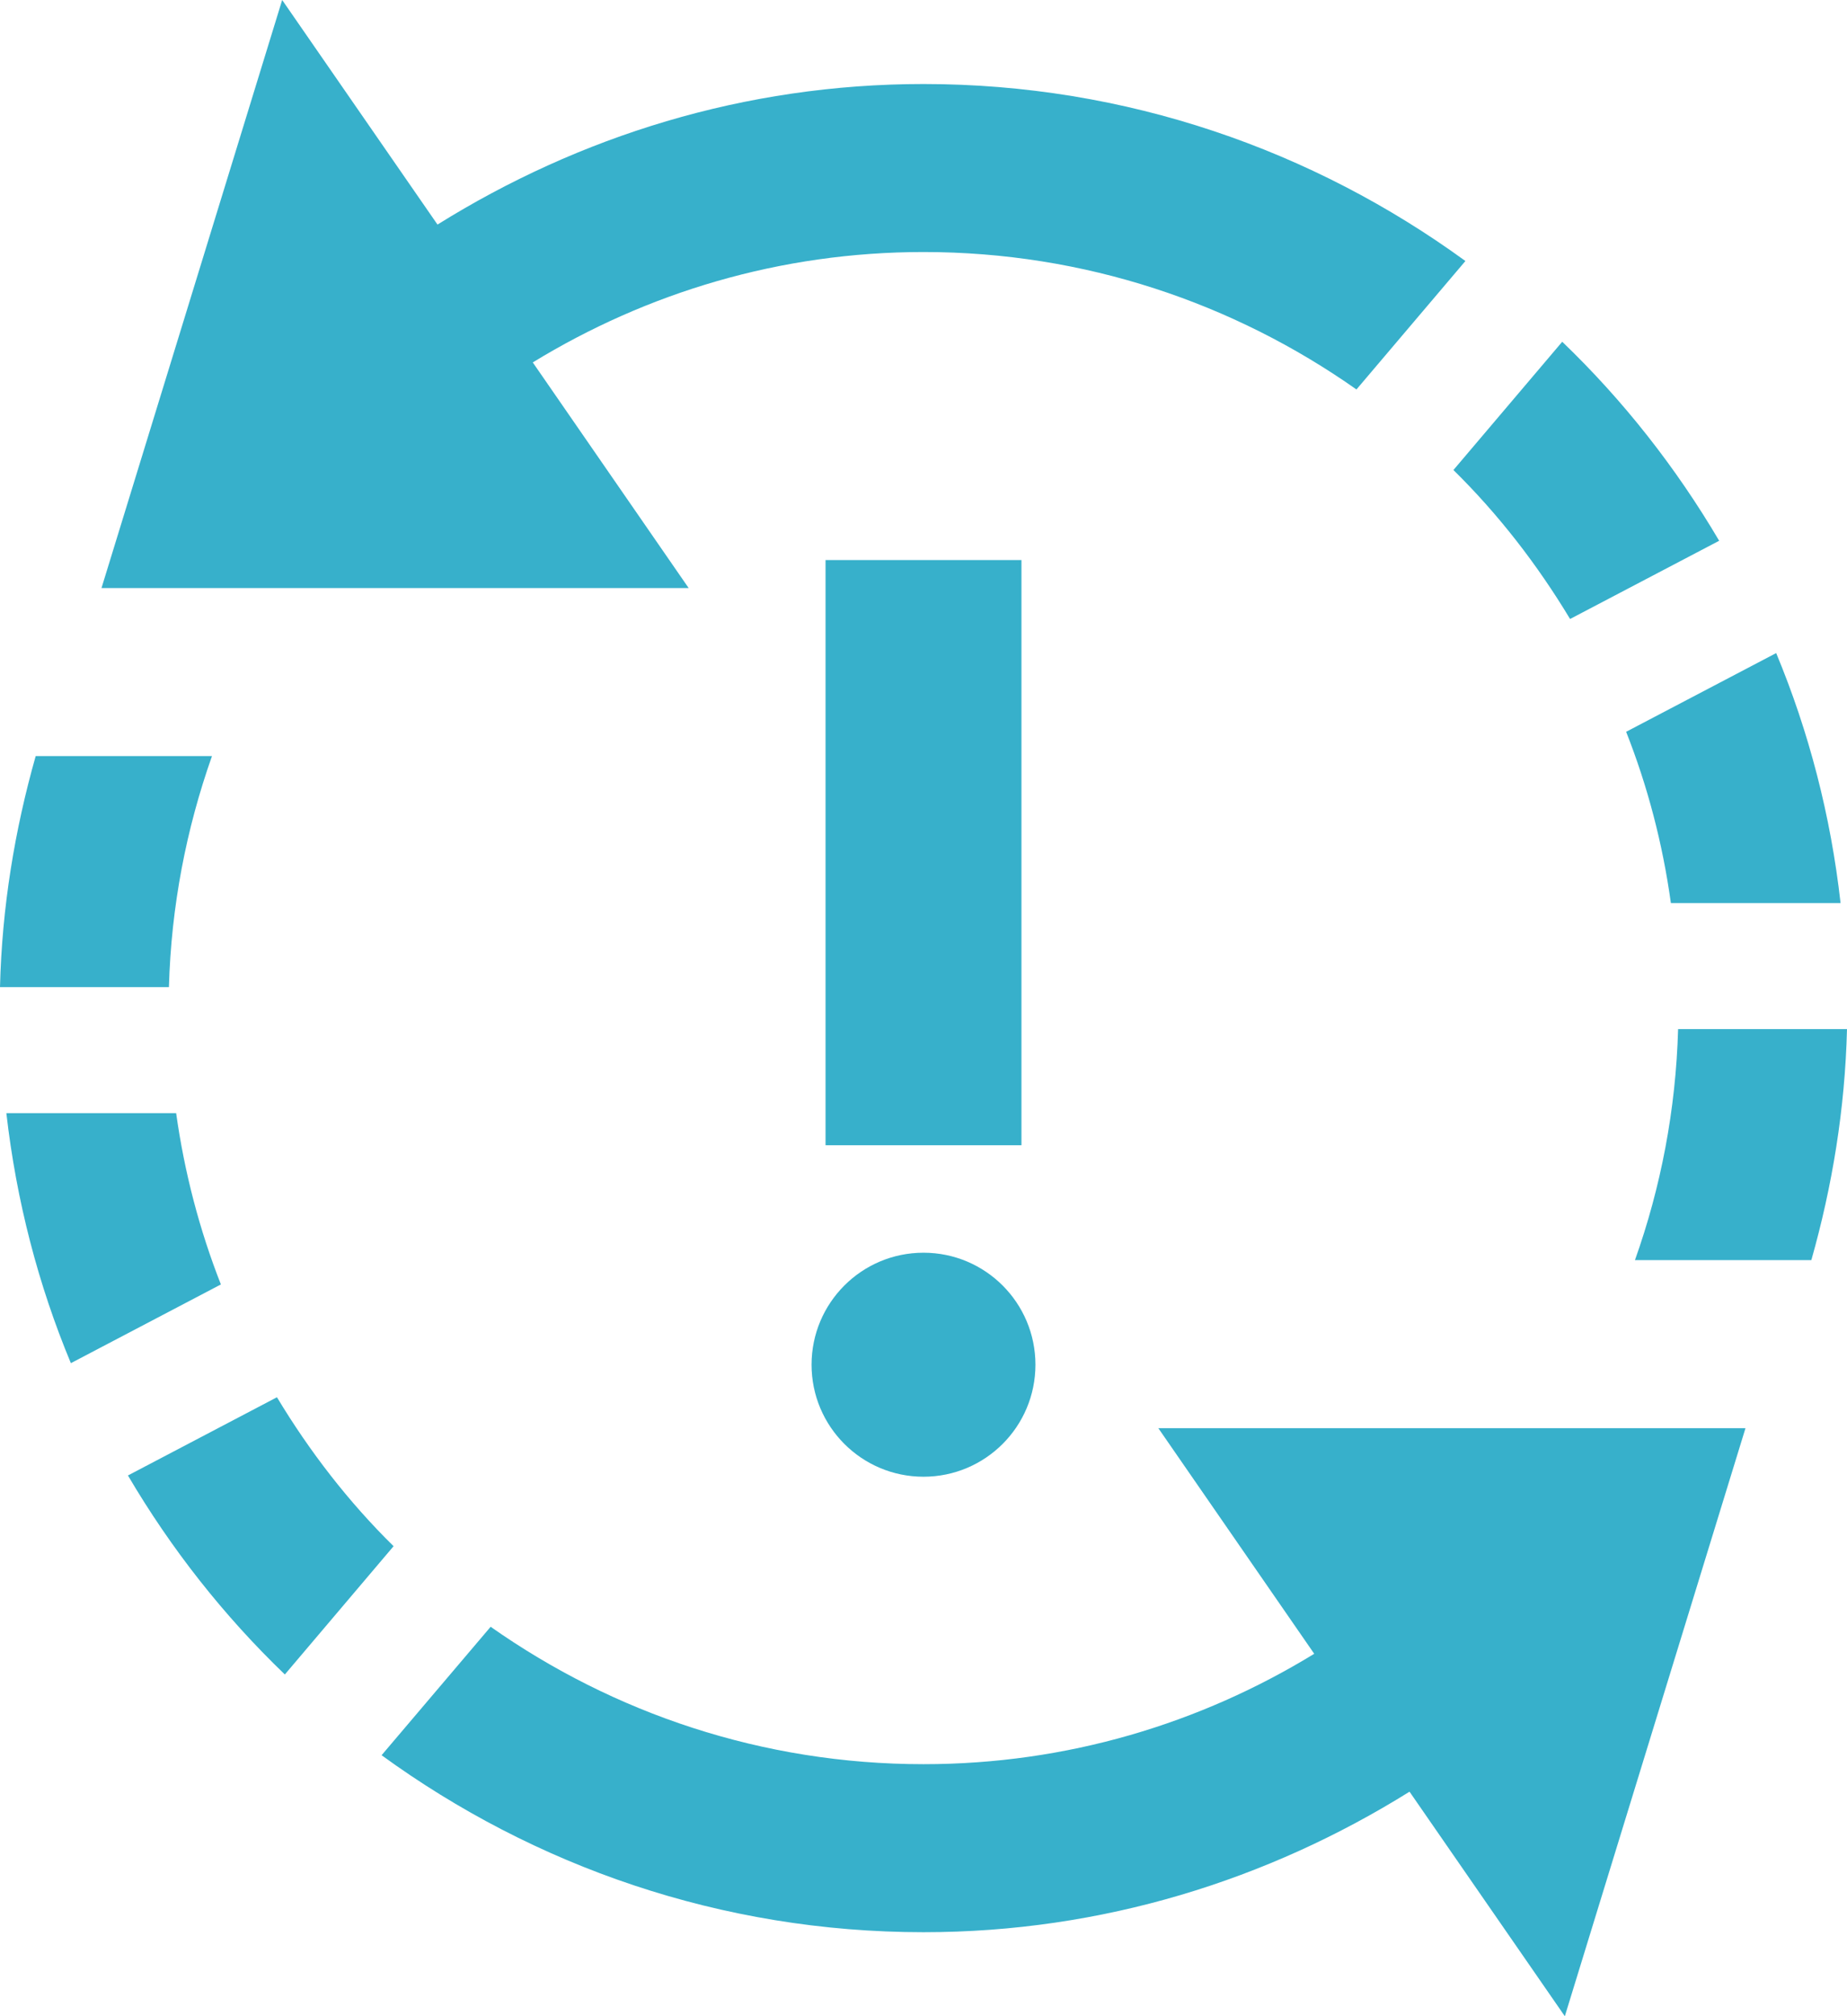 <?xml version="1.0" encoding="utf-8"?>
<!-- Generator: Adobe Illustrator 12.0.0, SVG Export Plug-In . SVG Version: 6.00 Build 51448)  -->
<!DOCTYPE svg PUBLIC "-//W3C//DTD SVG 1.1//EN" "http://www.w3.org/Graphics/SVG/1.1/DTD/svg11.dtd">
<svg  version="1.1" id="レイヤー_1" xmlns="http://www.w3.org/2000/svg" xmlns:xlink="http://www.w3.org/1999/xlink" width="73.18" height="79.834"
	 viewBox="0 0 73.18 79.834" overflow="visible" enable-background="new 0 0 73.18 79.834" xml:space="preserve">
<g>
	<path fill="#37B0CB" d="M57.586,18.611l4.311-5.079c2.419,2.321,4.504,4.973,6.218,7.88l-5.907,3.097
		C60.91,22.354,59.37,20.364,57.586,18.611z M70.374,25.859l-5.945,3.117c0.85,2.152,1.447,4.424,1.773,6.782h6.723
		C72.536,32.29,71.667,28.966,70.374,25.859z M21.109,14.35c4.517-2.761,9.806-4.371,15.481-4.371
		c6.383,0,12.291,2.022,17.154,5.442l4.317-5.086C52.028,5.948,44.624,3.327,36.59,3.327c-7.089,0-13.658,2.076-19.256,5.565
		L11.18,0L4.021,23.285h23.265L21.109,14.35z M66.488,40.749c-0.09,3.2-0.685,6.27-1.71,9.147h6.989
		c0.828-2.92,1.334-5.98,1.413-9.147H66.488z M15.594,61.223l-4.308,5.079c-2.418-2.322-4.507-4.973-6.217-7.88l5.904-3.097
		C12.271,57.48,13.811,59.47,15.594,61.223z M2.808,53.975l5.944-3.117c-0.845-2.151-1.443-4.424-1.773-6.782H0.252
		C0.648,47.544,1.513,50.868,2.808,53.975z M52.071,65.483c-4.514,2.762-9.803,4.371-15.48,4.371c-6.38,0-12.291-2.022-17.151-5.441
		l-4.321,5.086c6.034,4.387,13.442,7.008,21.472,7.008c7.088,0,13.662-2.075,19.256-5.564L62,79.834l7.158-23.285H45.894
		L52.071,65.483z M6.693,39.085c0.089-3.2,0.688-6.271,1.706-9.147H1.414C0.585,32.858,0.077,35.919,0,39.085H6.693z"/>
	<g>
		<rect x="32.709" y="22.176" fill="#37B0CB" width="7.762" height="23.171"/>
		<circle fill="#37B0CB" cx="36.59" cy="54.037" r="4.435"/>
	</g>
</g>
</svg>
